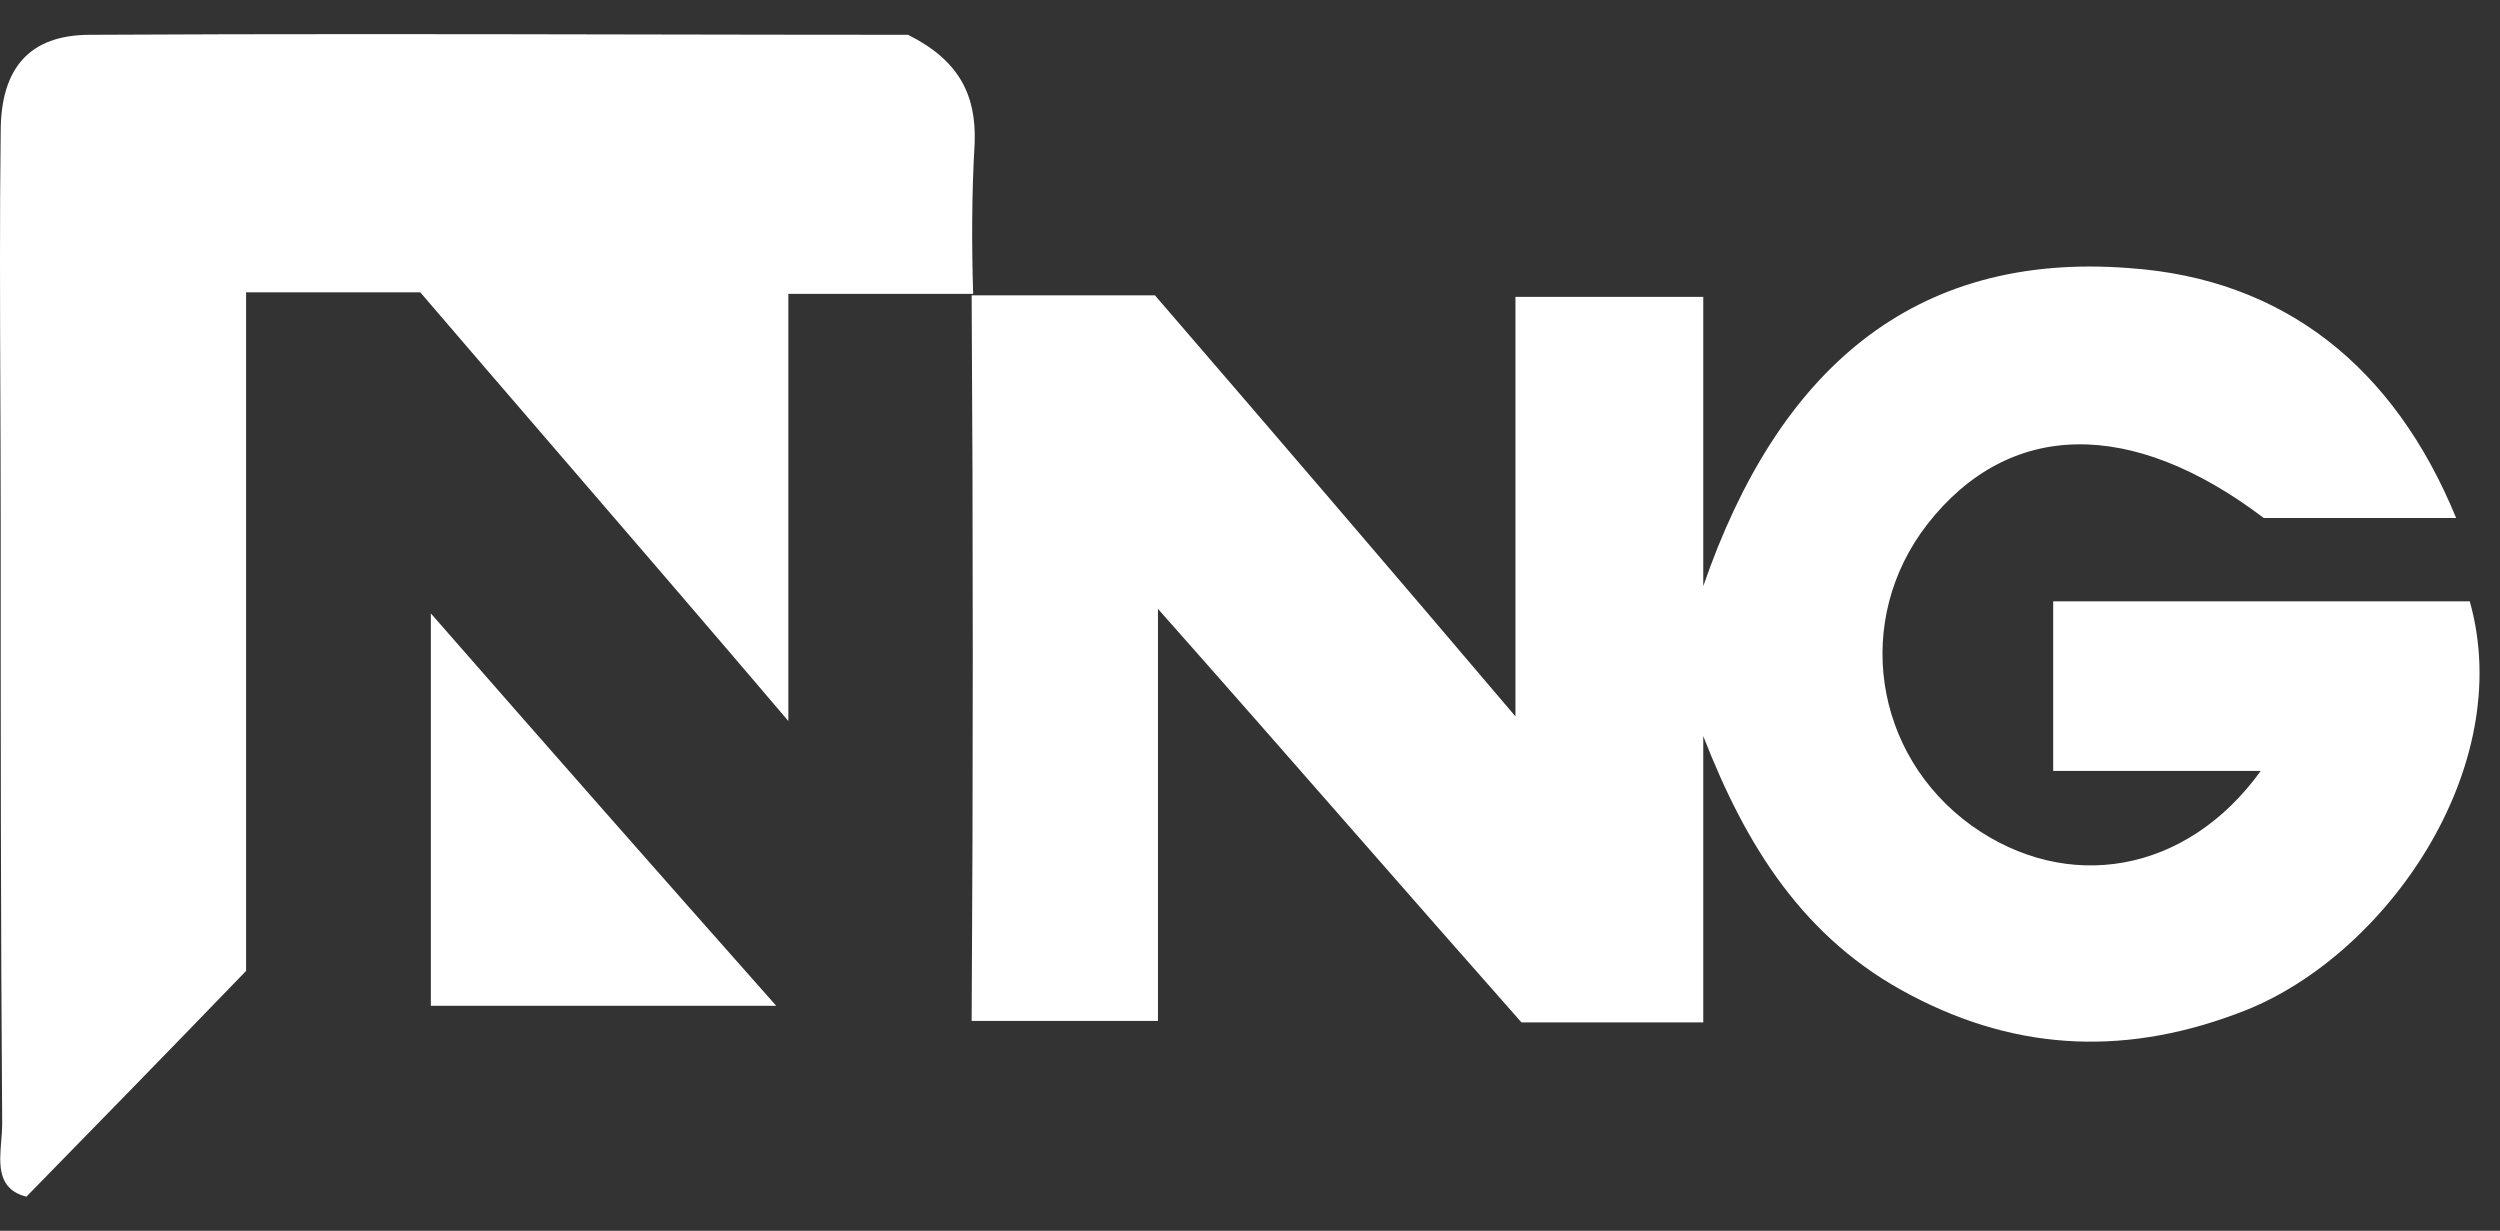 <svg width="65" height="32" viewBox="0 0 65 32" fill="none" xmlns="http://www.w3.org/2000/svg">
<rect x="0" y="0" width="65" height="32" fill="#333333" stroke="none"/>
<path fillRule="evenodd" clipRule="evenodd" d="M25.302 7.64H20.497V18.746C18.407 16.29 16.421 13.985 14.484 11.736C13.284 10.343 12.102 8.972 10.927 7.6H6.398V25.244C4.192 27.529 2.459 29.301 0.687 31.113C-0.072 30.923 -0.018 30.277 0.032 29.663C0.045 29.511 0.057 29.362 0.057 29.222C0.018 23.984 0.018 18.707 0.018 13.469C0.018 12.353 0.013 11.237 0.009 10.121C2.80835e-10 7.889 -0.009 5.657 0.018 3.425C0.018 1.771 0.766 0.905 2.341 0.905C7.133 0.878 11.908 0.887 16.629 0.896C18.97 0.9 21.298 0.905 23.609 0.905C24.948 1.574 25.381 2.48 25.342 3.701C25.263 5.04 25.263 6.379 25.302 7.64ZM25.263 7.678H30.028C32.982 11.105 36.093 14.728 39.402 18.627V7.718H44.285V15.24C46.215 9.648 49.721 6.536 55.352 6.97C59.37 7.245 62.245 9.53 63.86 13.468H58.858C55.431 10.869 52.241 10.908 50.114 13.626C48.184 16.107 48.697 19.612 51.257 21.463C53.738 23.235 56.849 22.723 58.779 20.045H53.383V15.634H64.214C65.435 19.966 62.048 24.811 58.385 26.268C55.392 27.45 52.517 27.371 49.681 25.874C46.885 24.417 45.388 21.975 44.285 19.139V26.583H39.559C38.142 24.982 36.725 23.363 35.271 21.703L35.27 21.702L35.269 21.701C33.613 19.81 31.91 17.865 30.107 15.831V26.544H25.263C25.302 20.203 25.302 13.941 25.263 7.678ZM11.202 26.15H20.181C17.109 22.684 14.234 19.415 11.202 15.949V26.15Z" fill="white"/>
</svg>
